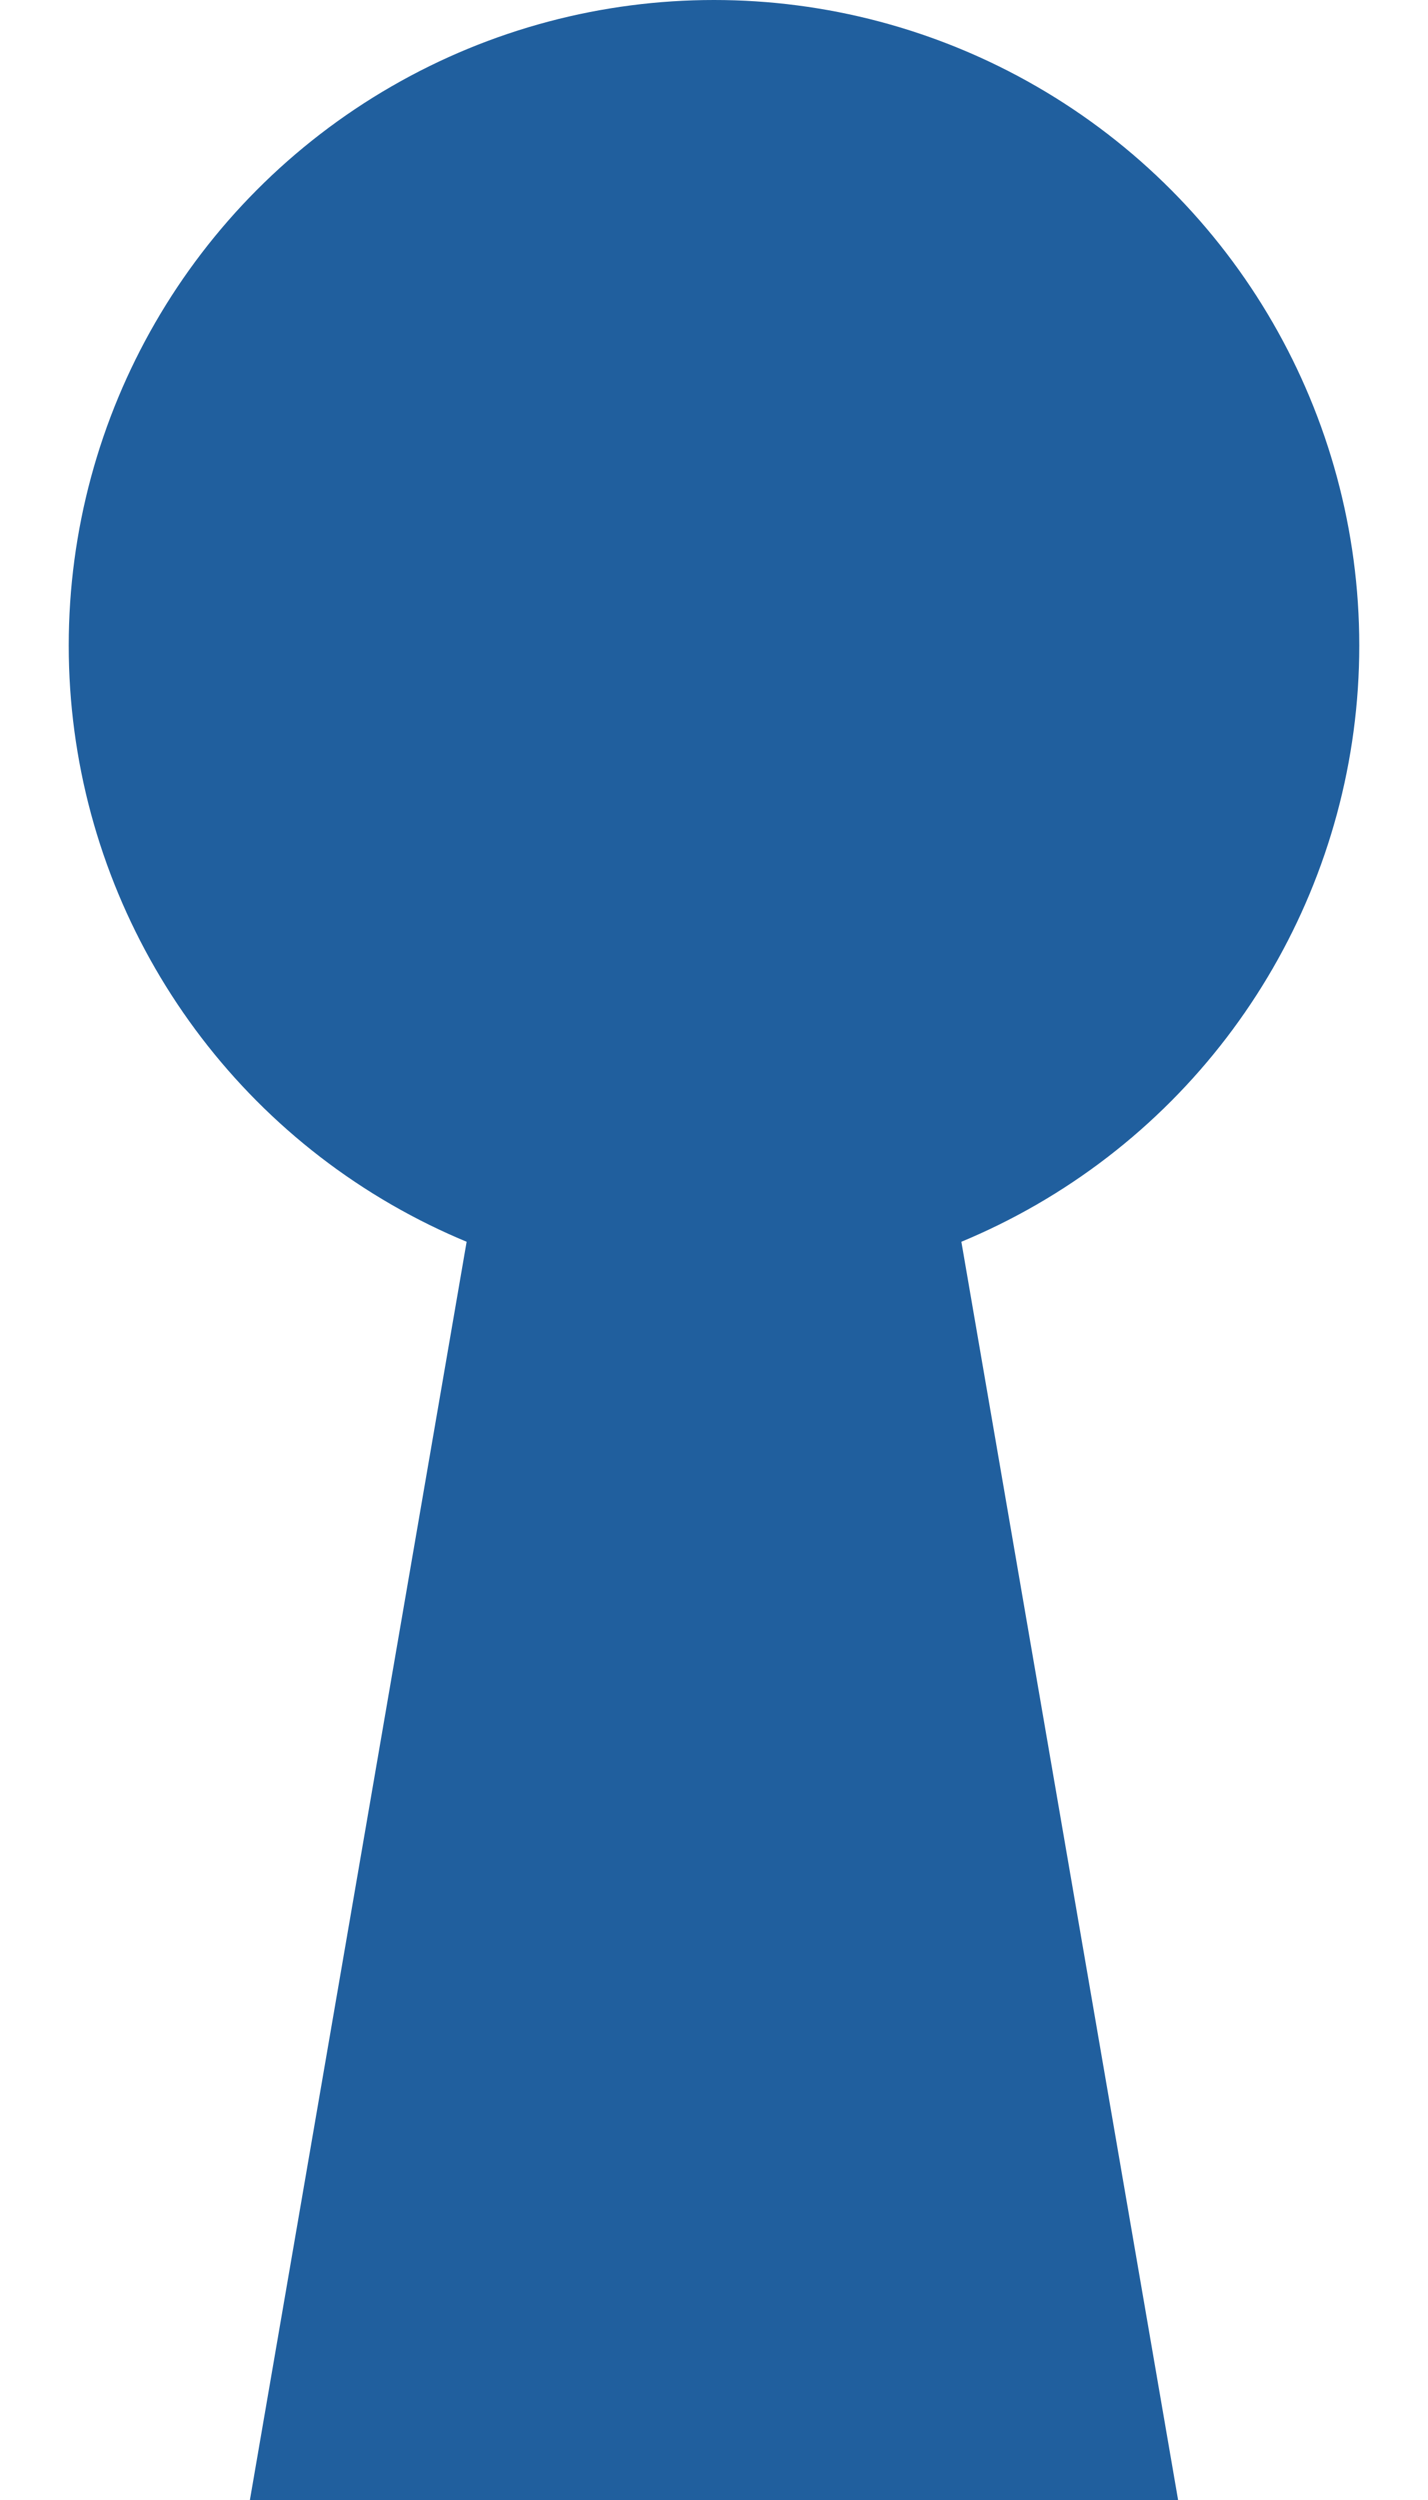 <svg xmlns="http://www.w3.org/2000/svg" viewBox="0 0 16 28"><defs><style>.cls-1{fill:none;}.cls-2{fill:#205f9e;}</style></defs><title>key_icon_blue</title><g id="レイヤー_2" data-name="レイヤー 2"><g id="コンテンツ"><rect class="cls-1" width="16" height="28"/><circle class="cls-2" cx="8" cy="7.23" r="7.23"/><polygon class="cls-2" points="13.2 28 2.8 28 5.29 13.55 10.71 13.55 13.2 28"/></g></g></svg>